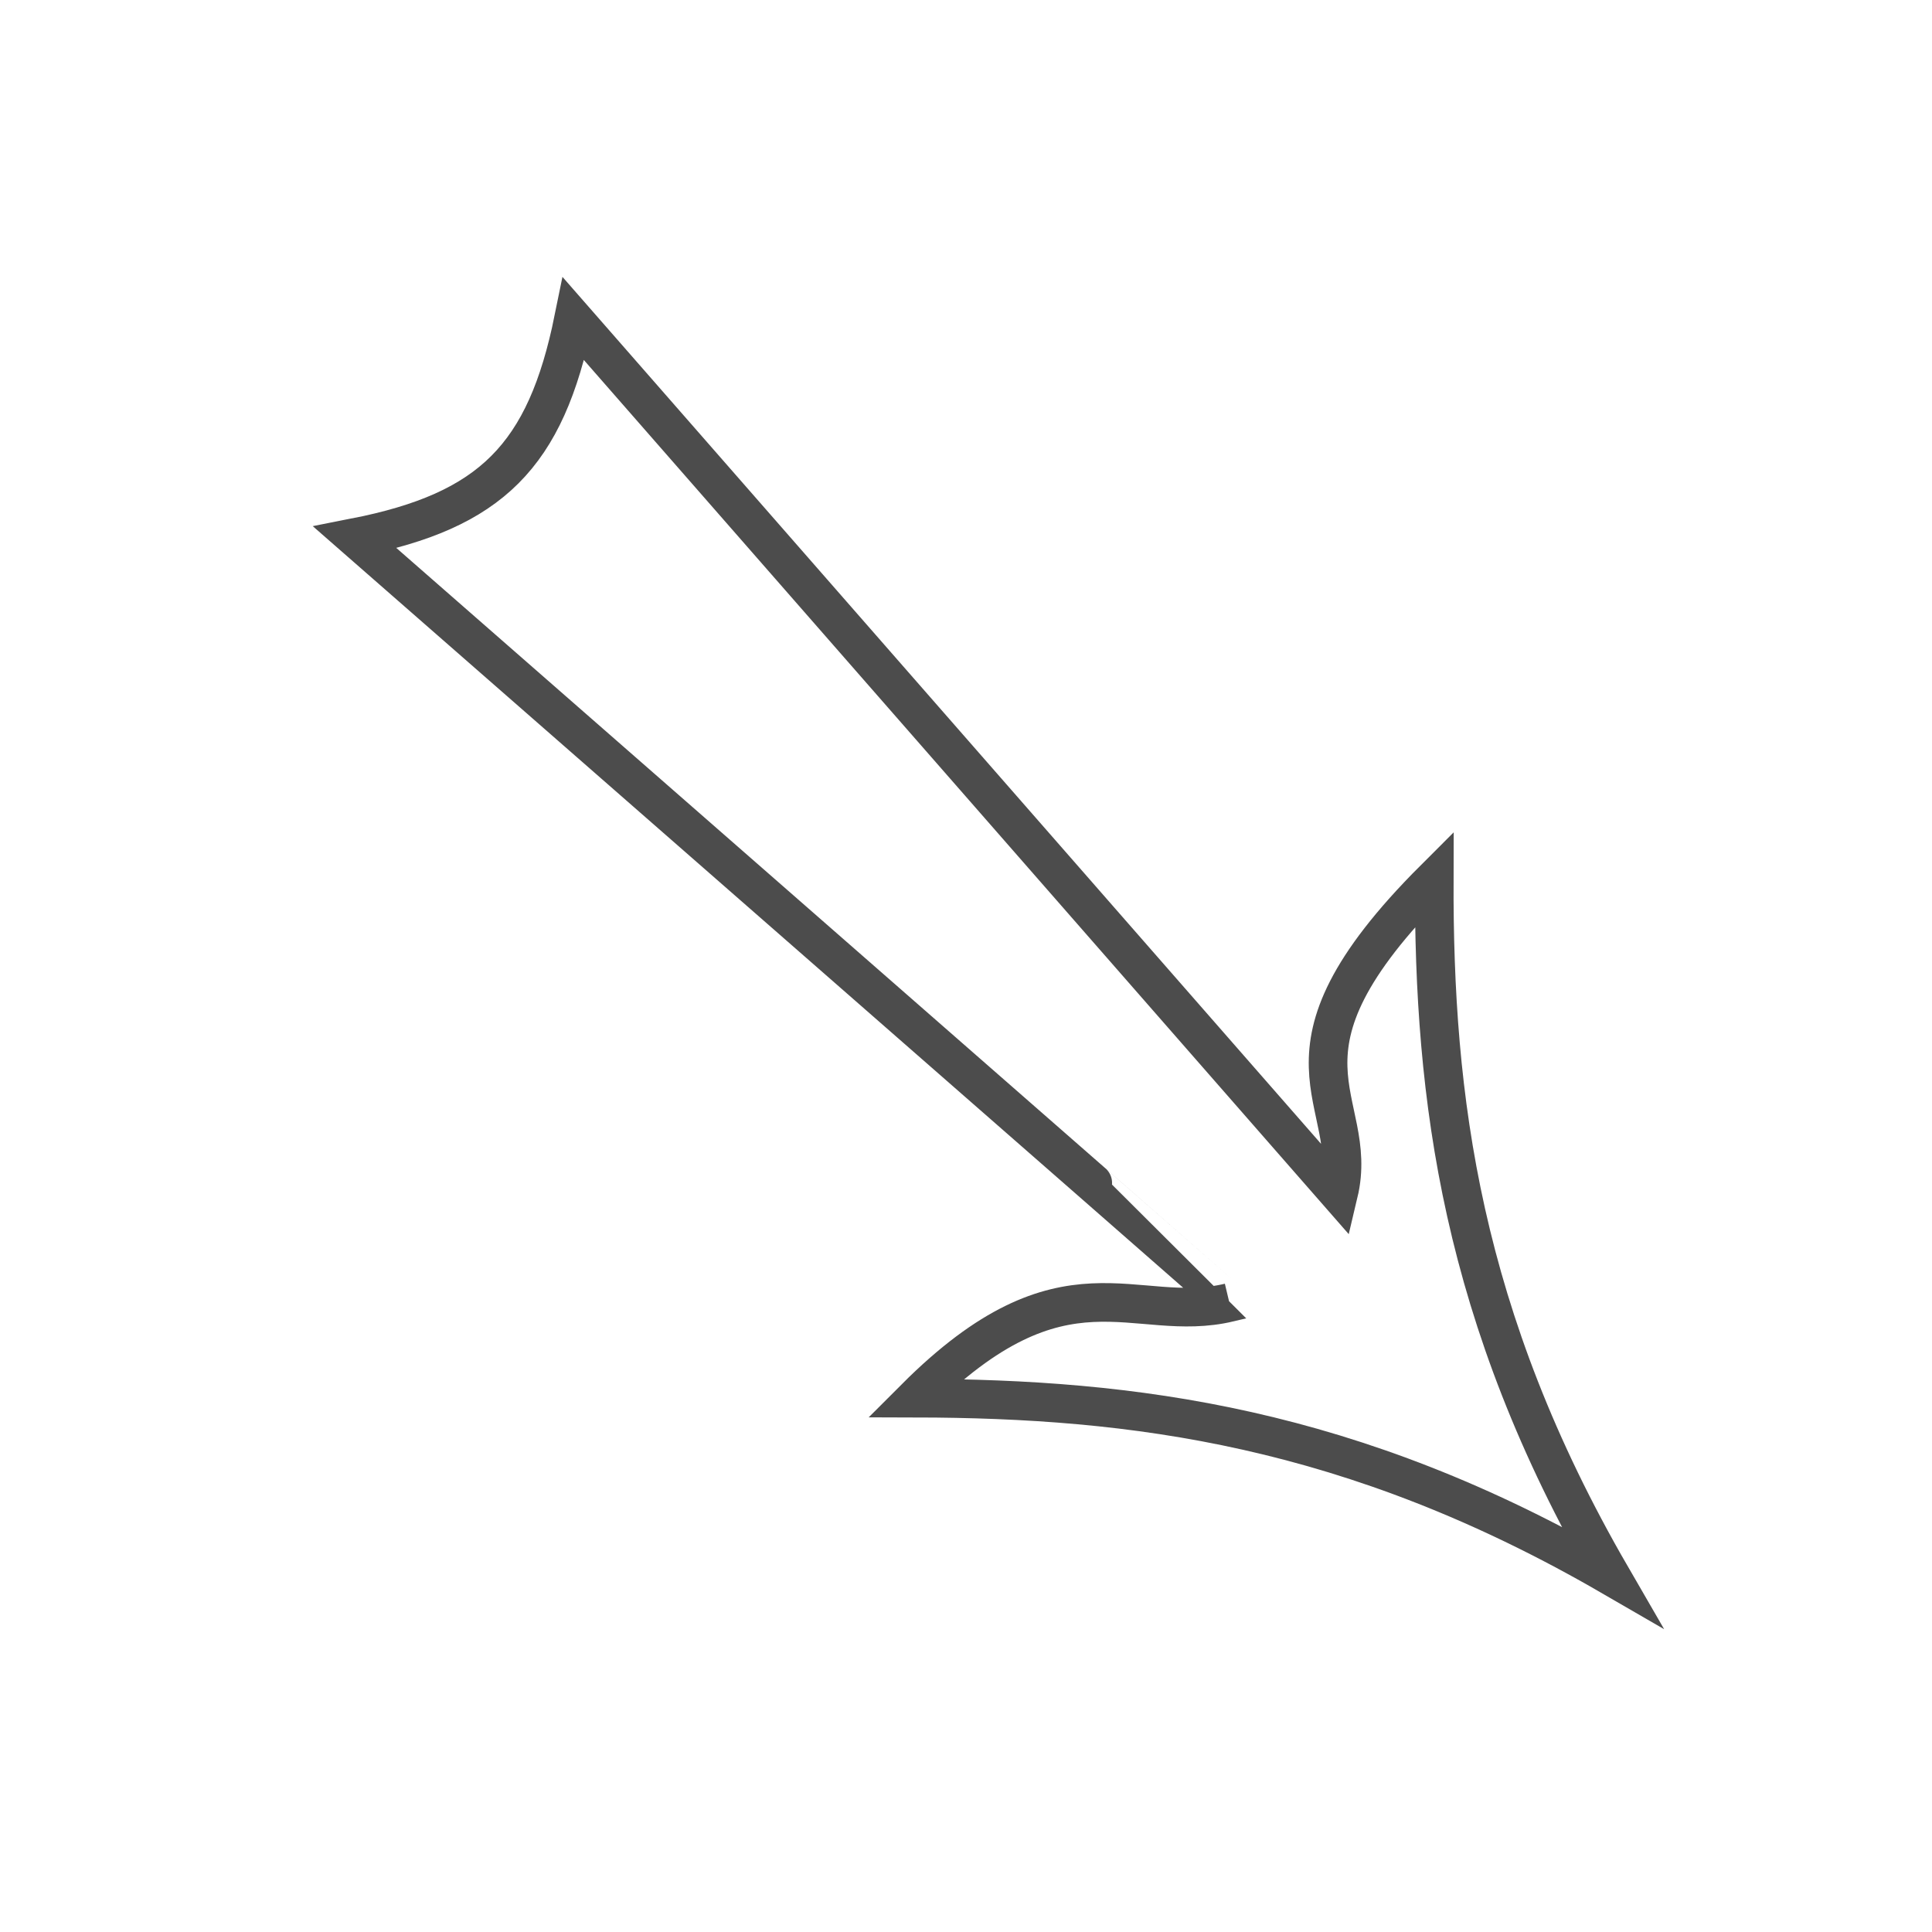 <?xml version="1.0"?>
<svg fill="#4C4C4C" xmlns:dc="http://purl.org/dc/elements/1.1/" xmlns:cc="http://creativecommons.org/ns#" xmlns:rdf="http://www.w3.org/1999/02/22-rdf-syntax-ns#" xmlns:svg="http://www.w3.org/2000/svg" xmlns="http://www.w3.org/2000/svg" xmlns:sodipodi="http://sodipodi.sourceforge.net/DTD/sodipodi-0.dtd" xmlns:inkscape="http://www.inkscape.org/namespaces/inkscape" version="1.1" x="0px" y="0px" viewBox="0 0 100 100" width="100" height="100"><g transform="translate(0,-952.362)"><g transform="translate(-145,-7604.958)"><g transform="matrix(0.707,0.707,-0.707,0.707,6050.793,2290.494)"><g><path style="color:#000000;enable-background:accumulate;" d="m 340.007,8588.32 c -0.007,13.042 5.333,10.667 8,15 l -60.007,-4 c 4,6.042 4,10.042 0,16 0,0 60,-4.01 60.007,-4 -2.667,4.333 -8.007,4.042 -8,15 7.993,-7.958 16.993,-14.958 31.993,-18.958 -15,-4 -24,-11 -31.993,-19.042 z" fill="none" stroke="#4C4C4C" stroke-width="2" stroke-linecap="butt" stroke-linejoin="miter" stroke-miterlimit="4" stroke-opacity="1" stroke-dasharray="none" stroke-dashoffset="0" marker="none" visibility="visible" display="inline" overflow="visible"></path></g></g></g></g></svg>